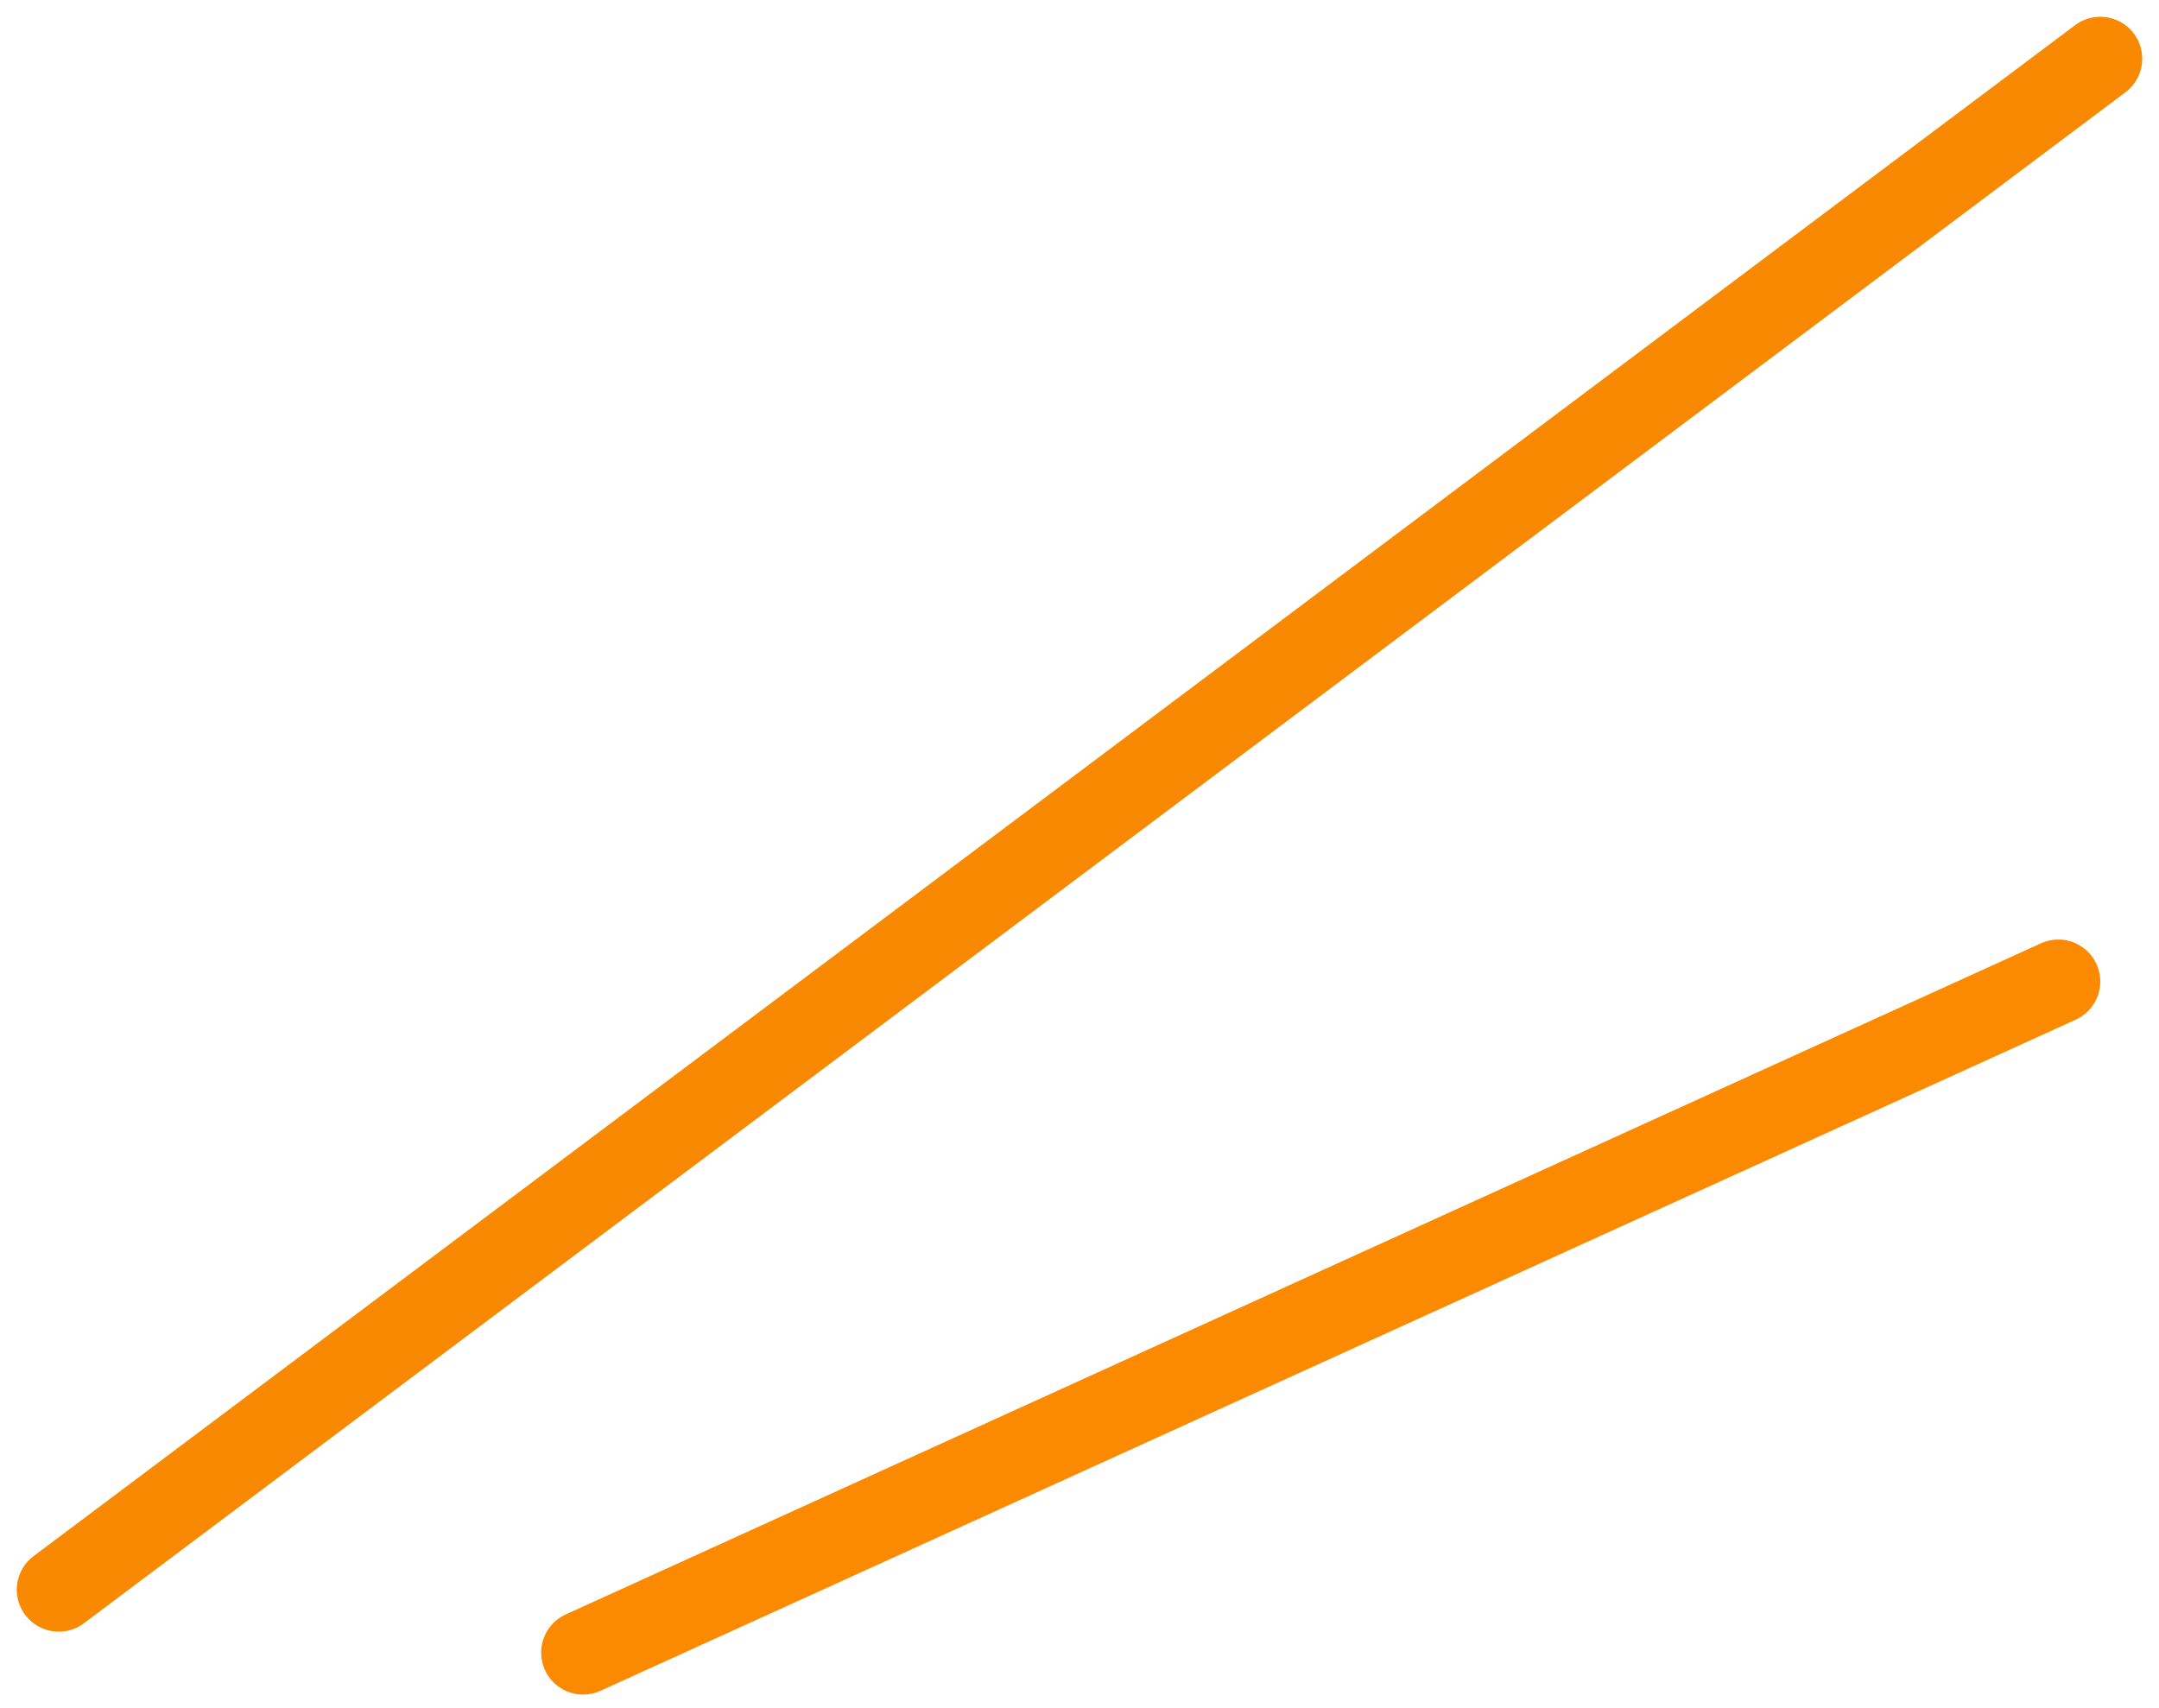 <svg xmlns="http://www.w3.org/2000/svg" width="308.8" height="244.346" viewBox="0 0 308.8 244.346">
  <g id="_2line12orange" data-name="2line12orange" transform="translate(8.4 8.4)">
    <line id="Line_2" data-name="Line 2" x1="292" y2="219" fill="none" stroke="#f88900" stroke-linecap="round" stroke-width="12"/>
    <line id="Line_3" data-name="Line 3" x1="211" y2="96" transform="translate(75 132)" fill="none" stroke="#fb8a00" stroke-linecap="round" stroke-width="12"/>
  </g>
</svg>
